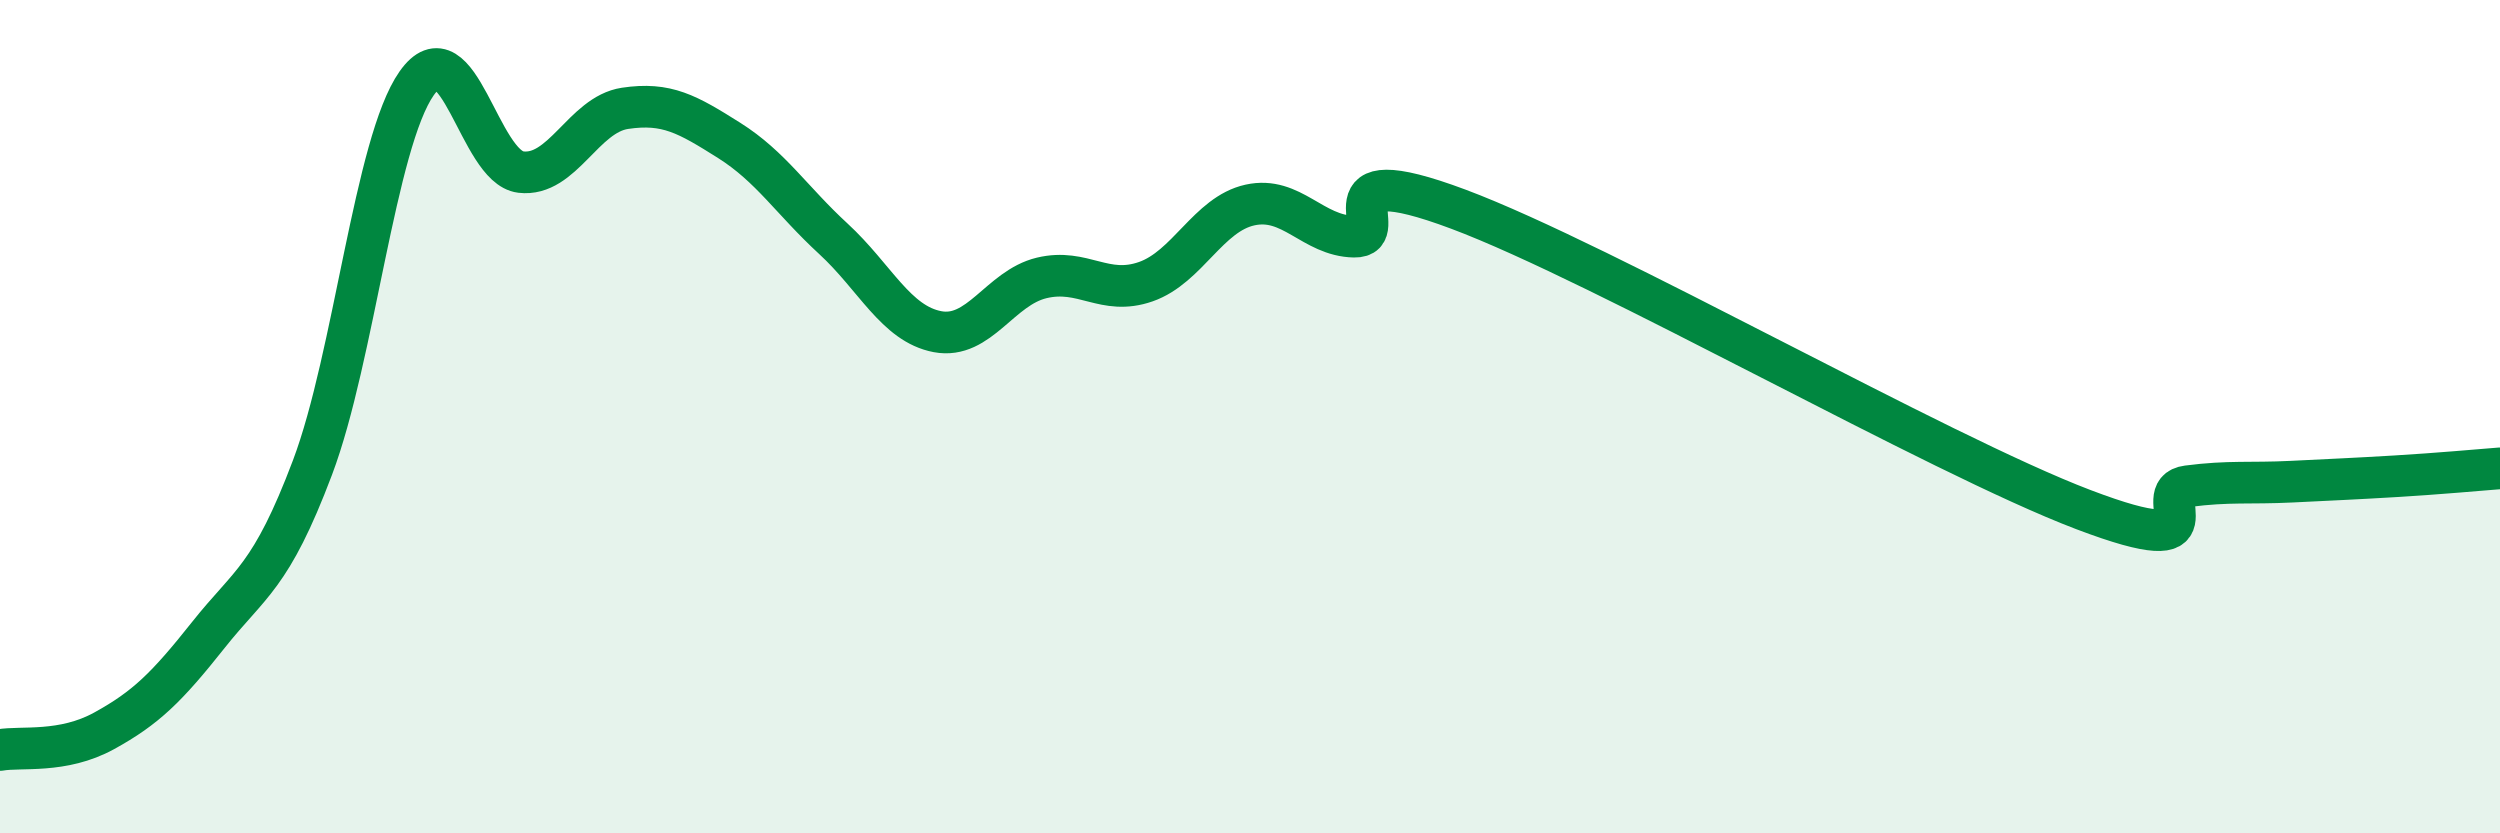 
    <svg width="60" height="20" viewBox="0 0 60 20" xmlns="http://www.w3.org/2000/svg">
      <path
        d="M 0,18 C 0.5,17.91 1.5,18.09 2.5,17.54 C 3.5,16.99 4,16.5 5,15.24 C 6,13.98 6.5,13.87 7.5,11.22 C 8.5,8.57 9,3.42 10,2 C 11,0.58 11.5,4.01 12.5,4.13 C 13.5,4.25 14,2.75 15,2.6 C 16,2.45 16.5,2.74 17.5,3.37 C 18.5,4 19,4.81 20,5.73 C 21,6.65 21.5,7.77 22.5,7.96 C 23.5,8.15 24,6.91 25,6.67 C 26,6.43 26.5,7.11 27.5,6.76 C 28.5,6.41 29,5.14 30,4.92 C 31,4.7 31.5,5.66 32.5,5.68 C 33.5,5.7 31.5,3.71 35,5.02 C 38.5,6.33 46.5,10.9 50,12.23 C 53.5,13.56 51.5,11.8 52.5,11.67 C 53.5,11.54 54,11.61 55,11.56 C 56,11.51 56.5,11.49 57.5,11.43 C 58.5,11.37 59.5,11.28 60,11.24L60 20L0 20Z"
        fill="#008740"
        opacity="0.1"
        stroke-linecap="round"
        stroke-linejoin="round"
      />
      <path
        d="M 0,18 C 0.5,17.91 1.5,18.09 2.5,17.54 C 3.5,16.99 4,16.5 5,15.24 C 6,13.98 6.5,13.87 7.5,11.22 C 8.5,8.57 9,3.42 10,2 C 11,0.58 11.5,4.01 12.5,4.13 C 13.5,4.25 14,2.75 15,2.6 C 16,2.45 16.5,2.74 17.5,3.37 C 18.5,4 19,4.81 20,5.73 C 21,6.65 21.5,7.77 22.5,7.96 C 23.5,8.15 24,6.91 25,6.67 C 26,6.43 26.5,7.11 27.5,6.76 C 28.5,6.41 29,5.14 30,4.92 C 31,4.7 31.5,5.66 32.5,5.68 C 33.5,5.7 31.5,3.71 35,5.02 C 38.5,6.33 46.5,10.9 50,12.23 C 53.5,13.56 51.5,11.8 52.5,11.67 C 53.5,11.54 54,11.61 55,11.56 C 56,11.51 56.5,11.49 57.5,11.43 C 58.5,11.37 59.5,11.28 60,11.24"
        stroke="#008740"
        stroke-width="1"
        fill="none"
        stroke-linecap="round"
        stroke-linejoin="round"
      />
    </svg>
  